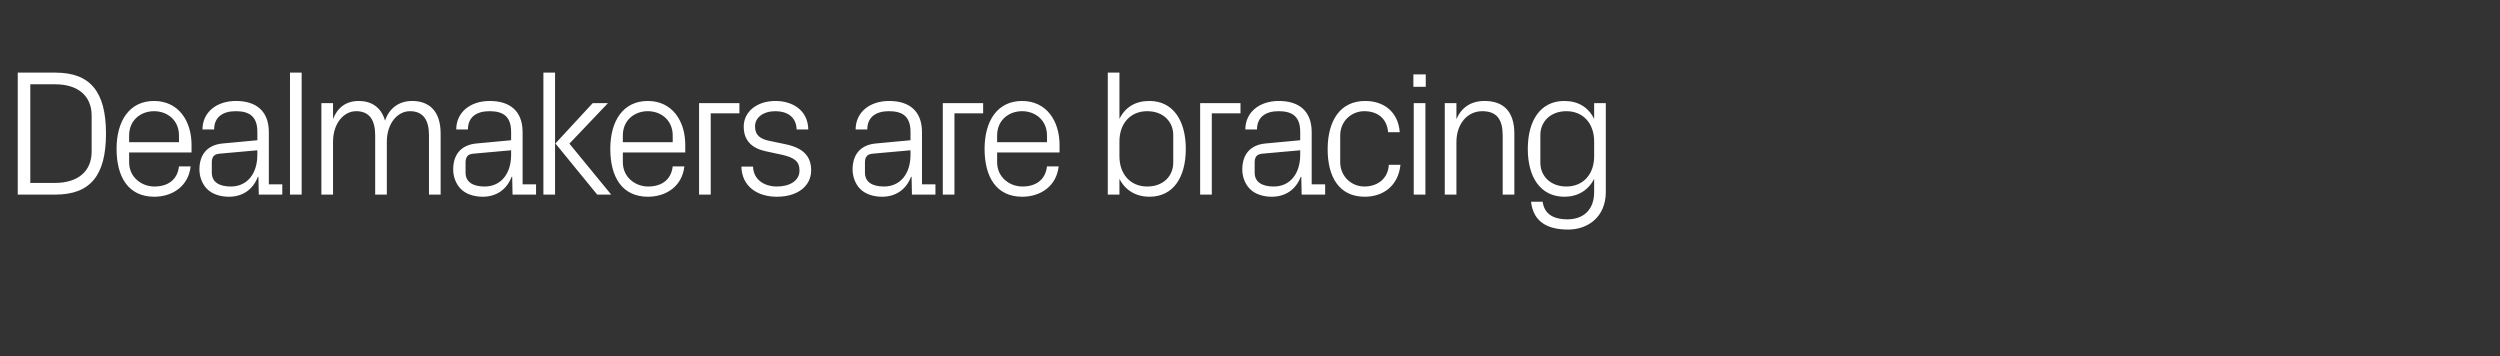 <?xml version="1.0" standalone="no"?><!DOCTYPE svg PUBLIC "-//W3C//DTD SVG 1.1//EN" "http://www.w3.org/Graphics/SVG/1.1/DTD/svg11.dtd"><svg xmlns="http://www.w3.org/2000/svg" version="1.1" width="1394px" height="198.5px" viewBox="0 -28 1394 198.5" style="top:-28px"><rect x="0" y="-28" width="1394" height="198.5" fill="#333333" stroke="none"/>  <desc>Dealmakers are bracing</desc>  <defs/>  <g id="Polygon56447">    <path d="M 30.9 12.5 C 50.4 12.5 59.1 23.2 59.1 46.5 C 59.1 69.8 50.4 80.5 30.9 80.5 C 30.9 80.5 9.9 80.5 9.9 80.5 L 9.9 12.5 C 9.9 12.5 30.9 12.5 30.9 12.5 Z M 16.9 19 L 16.9 74 C 16.9 74 30.6 74 30.6 74 C 43.5 74 51.1 67.5 51.1 56.5 C 51.1 56.5 51.1 36.5 51.1 36.5 C 51.1 25.5 43.6 19 30.7 19 C 30.7 19 16.9 19 16.9 19 Z M 99.8 47.5 C 99.8 39.1 93.4 34 85.9 34 C 78.4 34 72 39.1 72 47.5 C 72 47.5 72 51.3 72 51.3 L 99.8 51.3 C 99.8 51.3 99.8 47.5 99.8 47.5 Z M 106.3 64.8 C 105.1 75.7 96.3 81.7 86 81.7 C 71.5 81.7 65 70.6 65 55 C 65 39.5 72.1 28.3 85.9 28.3 C 99.7 28.3 106.8 39.7 106.8 52.7 C 106.8 52.7 106.8 57 106.8 57 L 72 57 C 72 57 72 62.5 72 62.5 C 72 70.8 78.9 76 86.1 76 C 93.2 76 98.9 72.6 99.8 64.8 C 99.8 64.8 106.3 64.8 106.3 64.8 Z M 143.5 45.5 C 143.5 36.5 138.6 34 131.4 34 C 124.2 34 119.4 37.3 119.4 44.2 C 119.4 44.2 112.9 44.2 112.9 44.2 C 112.9 34.7 120.6 28.3 131.6 28.3 C 142.6 28.3 149.9 33.7 149.9 45.7 C 149.9 45.7 149.9 74.8 149.9 74.8 L 157.4 74.8 L 157.4 80.5 L 144.3 80.5 L 144.1 70.6 C 144.1 70.6 143.8 70.6 143.8 70.6 C 141 77.8 135.2 81.7 127.6 81.7 C 122.6 81.7 118 80.1 115.3 77.2 C 112.7 74.5 111.2 70.5 111.2 66.5 C 111.2 58.5 115.3 52.8 124.2 52 C 124.2 52 143.5 50.2 143.5 50.2 C 143.5 50.2 143.5 45.5 143.5 45.5 Z M 122.3 57.7 C 119.2 58 118.1 59.6 118.1 62.7 C 118.1 62.7 118.1 68.3 118.1 68.3 C 118.1 73.5 122.2 76 128.7 76 C 137.9 76 143.5 68.8 143.5 58.3 C 143.5 58.3 143.5 55.8 143.5 55.8 C 143.5 55.8 122.3 57.7 122.3 57.7 Z M 161.7 80.5 L 161.7 12.5 L 168.2 12.5 L 168.2 80.5 L 161.7 80.5 Z M 179.2 29.5 L 185.7 29.5 C 185.7 29.5 185.7 38.4 185.7 38.4 C 188 32.3 192.7 28.3 200 28.3 C 206.9 28.3 212.5 31.6 214.7 39.3 C 216.8 32.8 222.1 28.3 229.8 28.3 C 238.8 28.3 245.7 33.4 245.7 46.5 C 245.7 46.5 245.7 80.5 245.7 80.5 L 239.2 80.5 C 239.2 80.5 239.2 47.4 239.2 47.4 C 239.2 39.1 236.1 34 228.6 34 C 221.5 34 215.7 41 215.7 51 C 215.7 51 215.7 80.5 215.7 80.5 L 209.2 80.5 C 209.2 80.5 209.2 47.4 209.2 47.4 C 209.2 39.1 206.1 34 198.6 34 C 191.5 34 185.7 41 185.7 51 C 185.7 51 185.7 80.5 185.7 80.5 L 179.2 80.5 L 179.2 29.5 Z M 285 45.5 C 285 36.5 280.1 34 272.9 34 C 265.7 34 260.9 37.3 260.9 44.2 C 260.9 44.2 254.4 44.2 254.4 44.2 C 254.4 34.7 262.1 28.3 273.1 28.3 C 284.1 28.3 291.4 33.7 291.4 45.7 C 291.4 45.7 291.4 74.8 291.4 74.8 L 298.9 74.8 L 298.9 80.5 L 285.8 80.5 L 285.6 70.6 C 285.6 70.6 285.3 70.6 285.3 70.6 C 282.5 77.8 276.7 81.7 269.1 81.7 C 264.1 81.7 259.5 80.1 256.8 77.2 C 254.2 74.5 252.7 70.5 252.7 66.5 C 252.7 58.5 256.8 52.8 265.7 52 C 265.7 52 285 50.2 285 50.2 C 285 50.2 285 45.5 285 45.5 Z M 263.8 57.7 C 260.7 58 259.6 59.6 259.6 62.7 C 259.6 62.7 259.6 68.3 259.6 68.3 C 259.6 73.5 263.7 76 270.2 76 C 279.4 76 285 68.8 285 58.3 C 285 58.3 285 55.8 285 55.8 C 285 55.8 263.8 57.7 263.8 57.7 Z M 309.7 52 L 330.5 29.5 L 339 29.5 L 317.5 52.1 L 340.8 80.5 L 333 80.5 L 309.7 52 Z M 309.5 80.5 L 303 80.5 L 303 12.5 L 309.5 12.5 L 309.5 80.5 Z M 375.1 47.5 C 375.1 39.1 368.7 34 361.2 34 C 353.7 34 347.3 39.1 347.3 47.5 C 347.3 47.5 347.3 51.3 347.3 51.3 L 375.1 51.3 C 375.1 51.3 375.1 47.5 375.1 47.5 Z M 381.6 64.8 C 380.4 75.7 371.6 81.7 361.3 81.7 C 346.8 81.7 340.3 70.6 340.3 55 C 340.3 39.5 347.4 28.3 361.2 28.3 C 375 28.3 382.1 39.7 382.1 52.7 C 382.1 52.7 382.1 57 382.1 57 L 347.3 57 C 347.3 57 347.3 62.5 347.3 62.5 C 347.3 70.8 354.2 76 361.4 76 C 368.5 76 374.2 72.6 375.1 64.8 C 375.1 64.8 381.6 64.8 381.6 64.8 Z M 389.8 29.5 L 412.3 29.5 L 412.3 35.2 L 396.3 35.2 L 396.3 80.5 L 389.8 80.5 L 389.8 29.5 Z M 437.9 52.4 C 447.5 54.4 452.3 58.8 452.3 67 C 452.3 75.5 445.1 81.7 433.1 81.7 C 422.1 81.7 413.6 75.7 413.4 64.9 C 413.4 64.9 419.9 64.9 419.9 64.9 C 420.1 72.2 426.2 76 433.2 76 C 440.2 76 445.8 72.9 445.8 67.1 C 445.8 62 443 59.8 435.6 58.2 C 435.6 58.2 427.2 56.4 427.2 56.4 C 419.6 54.8 414.7 50.7 414.7 42.6 C 414.7 34.4 421.9 28.3 432.4 28.3 C 441.5 28.3 450.5 33.1 450.7 44.2 C 450.7 44.2 444.2 44.2 444.2 44.2 C 444 37 438.7 34 432.4 34 C 425.6 34 421 37.5 421 42.5 C 421 47.5 424.1 49.6 429.3 50.6 C 429.3 50.6 437.9 52.4 437.9 52.4 Z M 507.7 45.5 C 507.7 36.5 502.8 34 495.6 34 C 488.4 34 483.6 37.3 483.6 44.2 C 483.6 44.2 477.1 44.2 477.1 44.2 C 477.1 34.7 484.8 28.3 495.8 28.3 C 506.8 28.3 514.1 33.7 514.1 45.7 C 514.09 45.7 514.1 74.8 514.1 74.8 L 521.6 74.8 L 521.6 80.5 L 508.5 80.5 L 508.3 70.6 C 508.3 70.6 507.99 70.6 508 70.6 C 505.2 77.8 499.4 81.7 491.8 81.7 C 486.8 81.7 482.2 80.1 479.5 77.2 C 476.9 74.5 475.4 70.5 475.4 66.5 C 475.4 58.5 479.5 52.8 488.4 52 C 488.39 52 507.7 50.2 507.7 50.2 C 507.7 50.2 507.69 45.5 507.7 45.5 Z M 486.5 57.7 C 483.4 58 482.3 59.6 482.3 62.7 C 482.3 62.7 482.3 68.3 482.3 68.3 C 482.3 73.5 486.4 76 492.9 76 C 502.1 76 507.7 68.8 507.7 58.3 C 507.69 58.3 507.7 55.8 507.7 55.8 C 507.7 55.8 486.49 57.7 486.5 57.7 Z M 525.7 29.5 L 548.2 29.5 L 548.2 35.2 L 532.2 35.2 L 532.2 80.5 L 525.7 80.5 L 525.7 29.5 Z M 583.8 47.5 C 583.8 39.1 577.4 34 569.9 34 C 562.4 34 556 39.1 556 47.5 C 555.99 47.5 556 51.3 556 51.3 L 583.8 51.3 C 583.8 51.3 583.79 47.5 583.8 47.5 Z M 590.3 64.8 C 589.1 75.7 580.3 81.7 570 81.7 C 555.5 81.7 549 70.6 549 55 C 549 39.5 556.1 28.3 569.9 28.3 C 583.7 28.3 590.8 39.7 590.8 52.7 C 590.79 52.7 590.8 57 590.8 57 L 556 57 C 556 57 555.99 62.5 556 62.5 C 556 70.8 562.9 76 570.1 76 C 577.2 76 582.9 72.6 583.8 64.8 C 583.8 64.8 590.3 64.8 590.3 64.8 Z M 624.2 59.2 C 624.2 68.9 630.1 76 639.7 76 C 648.7 76 654.2 70.1 654.2 62.7 C 654.2 62.7 654.2 47.3 654.2 47.3 C 654.2 39.9 648.7 34 639.7 34 C 630.1 34 624.2 41.1 624.2 50.8 C 624.2 50.8 624.2 59.2 624.2 59.2 Z M 617.7 80.5 L 617.7 12.5 L 624.2 12.5 C 624.2 12.5 624.19 38.3 624.2 38.3 C 627.5 31.7 633.1 28.3 640.9 28.3 C 654.1 28.3 661.2 39.2 661.2 55 C 661.2 70.8 654.3 81.7 640.9 81.7 C 633.7 81.7 627.5 78.3 624.2 71.7 C 624.19 71.7 624.2 80.5 624.2 80.5 L 617.7 80.5 Z M 669.2 29.5 L 691.7 29.5 L 691.7 35.2 L 675.7 35.2 L 675.7 80.5 L 669.2 80.5 L 669.2 29.5 Z M 725 45.5 C 725 36.5 720.1 34 712.9 34 C 705.7 34 700.9 37.3 700.9 44.2 C 700.9 44.2 694.4 44.2 694.4 44.2 C 694.4 34.7 702.1 28.3 713.1 28.3 C 724.1 28.3 731.4 33.7 731.4 45.7 C 731.39 45.7 731.4 74.8 731.4 74.8 L 738.9 74.8 L 738.9 80.5 L 725.8 80.5 L 725.6 70.6 C 725.6 70.6 725.29 70.6 725.3 70.6 C 722.5 77.8 716.7 81.7 709.1 81.7 C 704.1 81.7 699.5 80.1 696.8 77.2 C 694.2 74.5 692.7 70.5 692.7 66.5 C 692.7 58.5 696.8 52.8 705.7 52 C 705.69 52 725 50.2 725 50.2 C 725 50.2 724.99 45.5 725 45.5 Z M 703.8 57.7 C 700.7 58 699.6 59.6 699.6 62.7 C 699.6 62.7 699.6 68.3 699.6 68.3 C 699.6 73.5 703.7 76 710.2 76 C 719.4 76 725 68.8 725 58.3 C 724.99 58.3 725 55.8 725 55.8 C 725 55.8 703.79 57.7 703.8 57.7 Z M 774 45.7 C 773.3 37.4 767.4 34 760.7 34 C 753.9 34 747.3 39.2 747.3 47.6 C 747.3 47.6 747.3 62.4 747.3 62.4 C 747.3 70.2 753.4 76 760.8 76 C 768 76 774 71.7 774.4 63.9 C 774.4 63.9 780.9 63.9 780.9 63.9 C 779.6 76 770.9 81.7 761 81.7 C 746.6 81.7 740.3 70.5 740.3 55.3 C 740.3 39 747.5 28.3 761.2 28.3 C 771.5 28.3 779.6 34.2 780.5 45.7 C 780.5 45.7 774 45.7 774 45.7 Z M 788.3 80.5 L 788.3 29.5 L 794.8 29.5 L 794.8 80.5 L 788.3 80.5 Z M 795 20.4 L 788.1 20.4 L 788.1 13.5 L 795 13.5 L 795 20.4 Z M 837.9 47.7 C 837.9 39.3 835.2 34 826.5 34 C 818.1 34 812.1 41.2 812.1 51.2 C 812.09 51.2 812.1 80.5 812.1 80.5 L 805.6 80.5 L 805.6 29.5 L 812.1 29.5 C 812.1 29.5 812.09 38.4 812.1 38.4 C 814.9 32 820.1 28.3 827.8 28.3 C 837.7 28.3 844.4 33.5 844.4 46.5 C 844.39 46.5 844.4 80.5 844.4 80.5 L 837.9 80.5 C 837.9 80.5 837.89 47.7 837.9 47.7 Z M 895.4 79 C 895.4 93.1 885.3 100 874.4 100 C 863.9 100 855.1 96.5 853.7 84.5 C 853.7 84.5 860.2 84.5 860.2 84.5 C 861 90.8 865.5 94.3 874 94.3 C 882.5 94.3 888.9 89.4 888.9 79.1 C 888.9 79.1 888.9 71.7 888.9 71.7 C 885.6 78.3 879.5 81.7 872.4 81.7 C 858.9 81.7 851.9 70.8 851.9 55 C 851.9 39.2 859 28.3 872.2 28.3 C 879.9 28.3 885.6 31.7 888.9 38.3 C 888.89 38.3 888.9 29.5 888.9 29.5 L 895.4 29.5 C 895.4 29.5 895.39 79 895.4 79 Z M 888.9 50.8 C 888.9 41.1 883 34 873.4 34 C 864.5 34 858.9 39.9 858.9 47.3 C 858.9 47.3 858.9 62.7 858.9 62.7 C 858.9 70.1 864.5 76 873.4 76 C 883 76 888.9 68.9 888.9 59.2 C 888.9 59.2 888.9 50.8 888.9 50.8 Z " stroke="none" fill="#fff"/>  </g></svg>